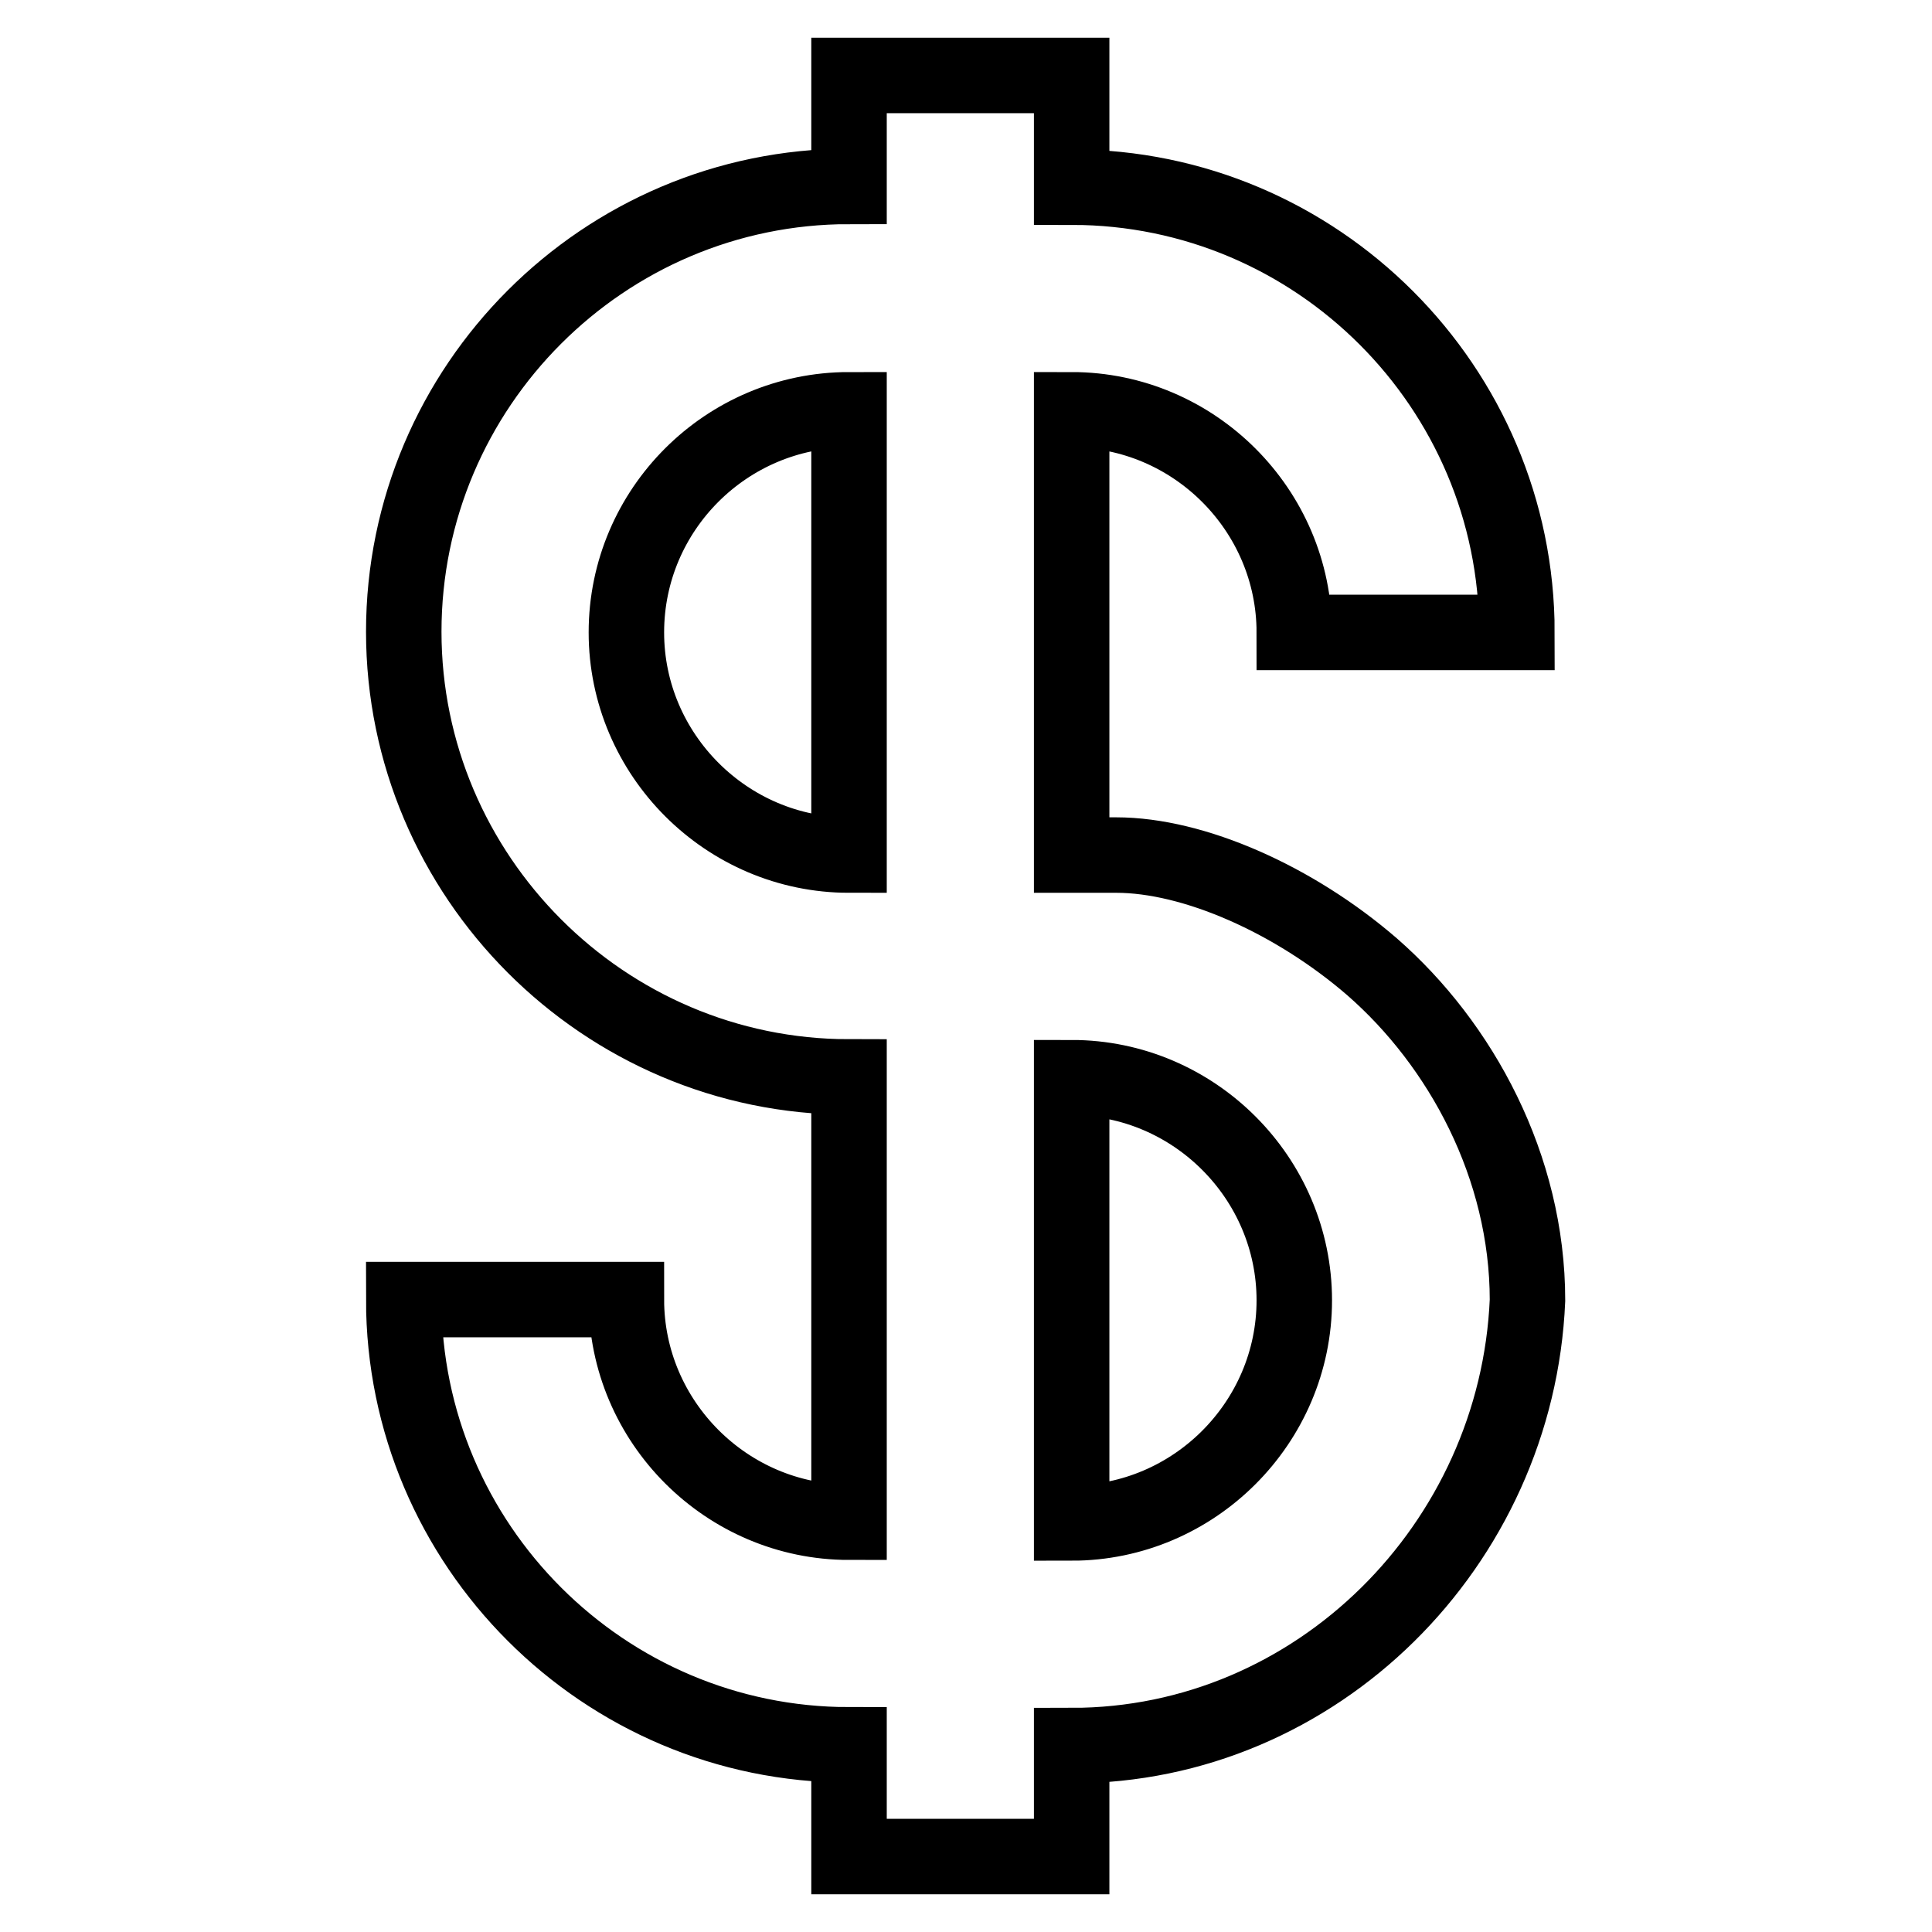 <?xml version="1.0" encoding="utf-8"?>
<!-- Svg Vector Icons : http://www.onlinewebfonts.com/icon -->
<!DOCTYPE svg PUBLIC "-//W3C//DTD SVG 1.1//EN" "http://www.w3.org/Graphics/SVG/1.1/DTD/svg11.dtd">
<svg version="1.1" xmlns="http://www.w3.org/2000/svg" xmlns:xlink="http://www.w3.org/1999/xlink" x="0px" y="0px" viewBox="0 0 256 256" enable-background="new 0 0 256 256" xml:space="preserve">
<g> <path stroke-width="10" fill-opacity="0" stroke="#000000"  d="M142,231.3V246h-29.5v-14.8c-32.5,0-59-26.5-59-59H83c0,16.2,13.3,29.5,29.5,29.5v-59 c-32.5,0-59-26.6-59-59c0-32.5,26.5-59,59-59V10H142v14.8c32.5,0,59,26.5,59,59h-29.5c0-16.2-13.3-29.5-29.5-29.5v59h5.9 c10.3,0,23.6,5.9,33.9,14.8c11.8,10.3,20.6,26.5,20.6,44.2C201,204.7,174.5,231.3,142,231.3z M142,201.8 c16.2,0,29.5-13.3,29.5-29.5c0-16.2-13.3-29.5-29.5-29.5V201.8L142,201.8z M112.5,54.3C96.3,54.3,83,67.5,83,83.8 c0,16.2,13.3,29.5,29.5,29.5V54.3z"/></g>
</svg>